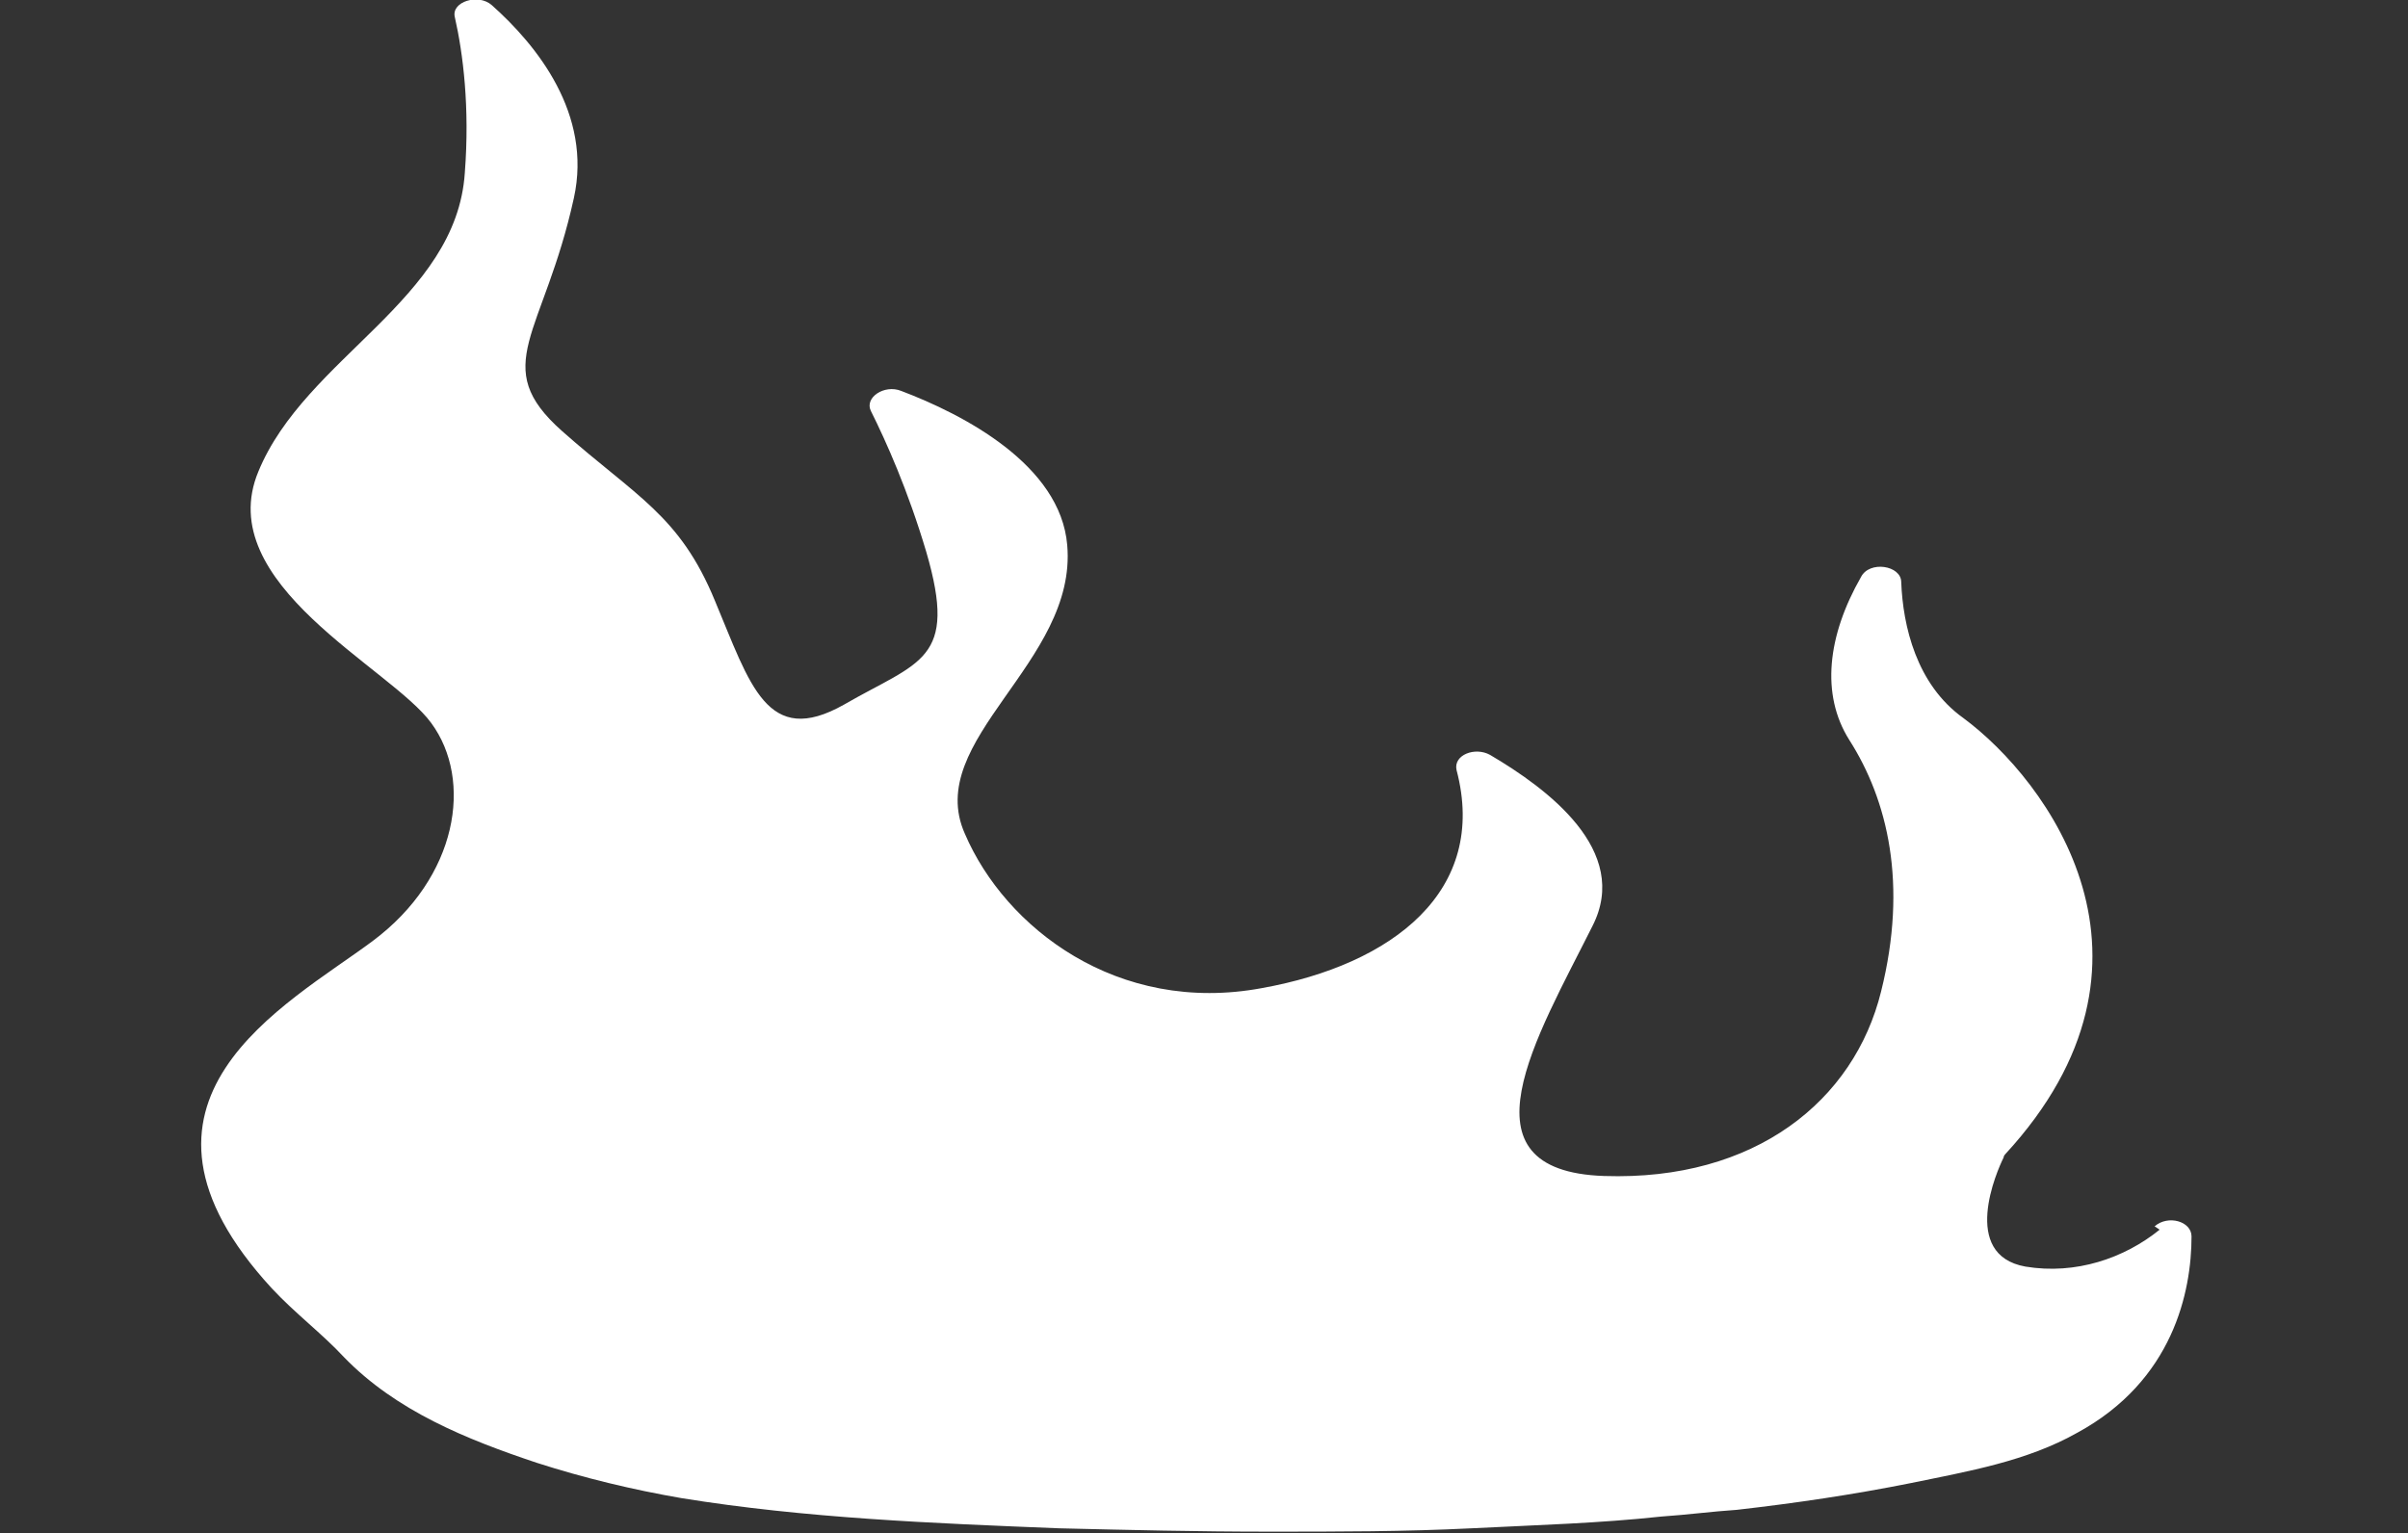 <?xml version="1.0" encoding="UTF-8"?>
<svg id="_レイヤー_2" xmlns="http://www.w3.org/2000/svg" version="1.1" viewBox="0 0 143.5 91.4">
  <rect x="0" y="0" width="143.5" height="91.4" fill="#333333" stroke="none"/>
  <!-- Generator: Adobe Illustrator 29.5.1, SVG Export Plug-In . SVG Version: 2.1.0 Build 141)  -->
  <defs>
    <style>
      .st0 {
        fill: #fff;
      }
    </style>
  </defs>
  <path class="st0" d="M128.7,73.3c-2.1,1.7-5,2.7-8,2.2-3.9-.7-1.7-5.7-1.3-6.5,0,0,0-.1.1-.2,10.6-11.5,2.5-22.3-2.5-26-2.8-2-3.6-5.5-3.7-8.1,0-1-1.9-1.3-2.4-.3-2,3.5-2.4,7-.7,9.7,2.3,3.6,3.5,8.6,1.9,15-1.6,6.5-7.5,11.3-16.5,11-8.9-.3-4-8.3-.7-14.9,2.3-4.5-2.7-8.2-6.1-10.2-.9-.5-2.2,0-2,.9,1.9,7.2-3.8,11.6-11.6,13-8.6,1.6-15.3-3.6-17.7-9.2-2.5-5.6,6.7-10.2,6.1-17.2-.4-4.8-6.2-7.8-9.9-9.2-1-.4-2.2.4-1.8,1.2.9,1.8,2.2,4.7,3.3,8.4,1.9,6.5-.4,6.5-4.9,9.1-4.6,2.6-5.6-1.2-7.7-6.2-2.1-5.1-4.7-6.2-9.1-10.1-4.4-3.9-1.1-5.7.7-13.9,1.1-5-2.2-9.1-4.9-11.5-.8-.7-2.4-.2-2.2.7.5,2.2.9,5.4.6,9.3-.5,7.6-9.5,11-12.3,17.8-2.8,6.7,7.9,11.7,10.3,15,2.5,3.4,1.6,9.2-3.5,13-5.1,3.8-16.3,9.5-6,20.7,1.4,1.5,3,2.7,4.3,4.1,3.1,3.2,7.3,4.9,11.5,6.3,2.8.9,5.7,1.6,8.6,2.1,7.4,1.2,15,1.5,22.5,1.8,4.1.1,8.3.2,12.5.2s8.1,0,12.1-.2,7.6-.3,11.3-.7c1.5-.1,3-.3,4.5-.4,3.5-.4,6.9-.9,10.4-1.6,3.4-.7,6.9-1.3,9.9-3,5.7-3.1,6.8-8.4,6.8-11.7,0-.9-1.4-1.3-2.2-.6Z"/>
</svg>